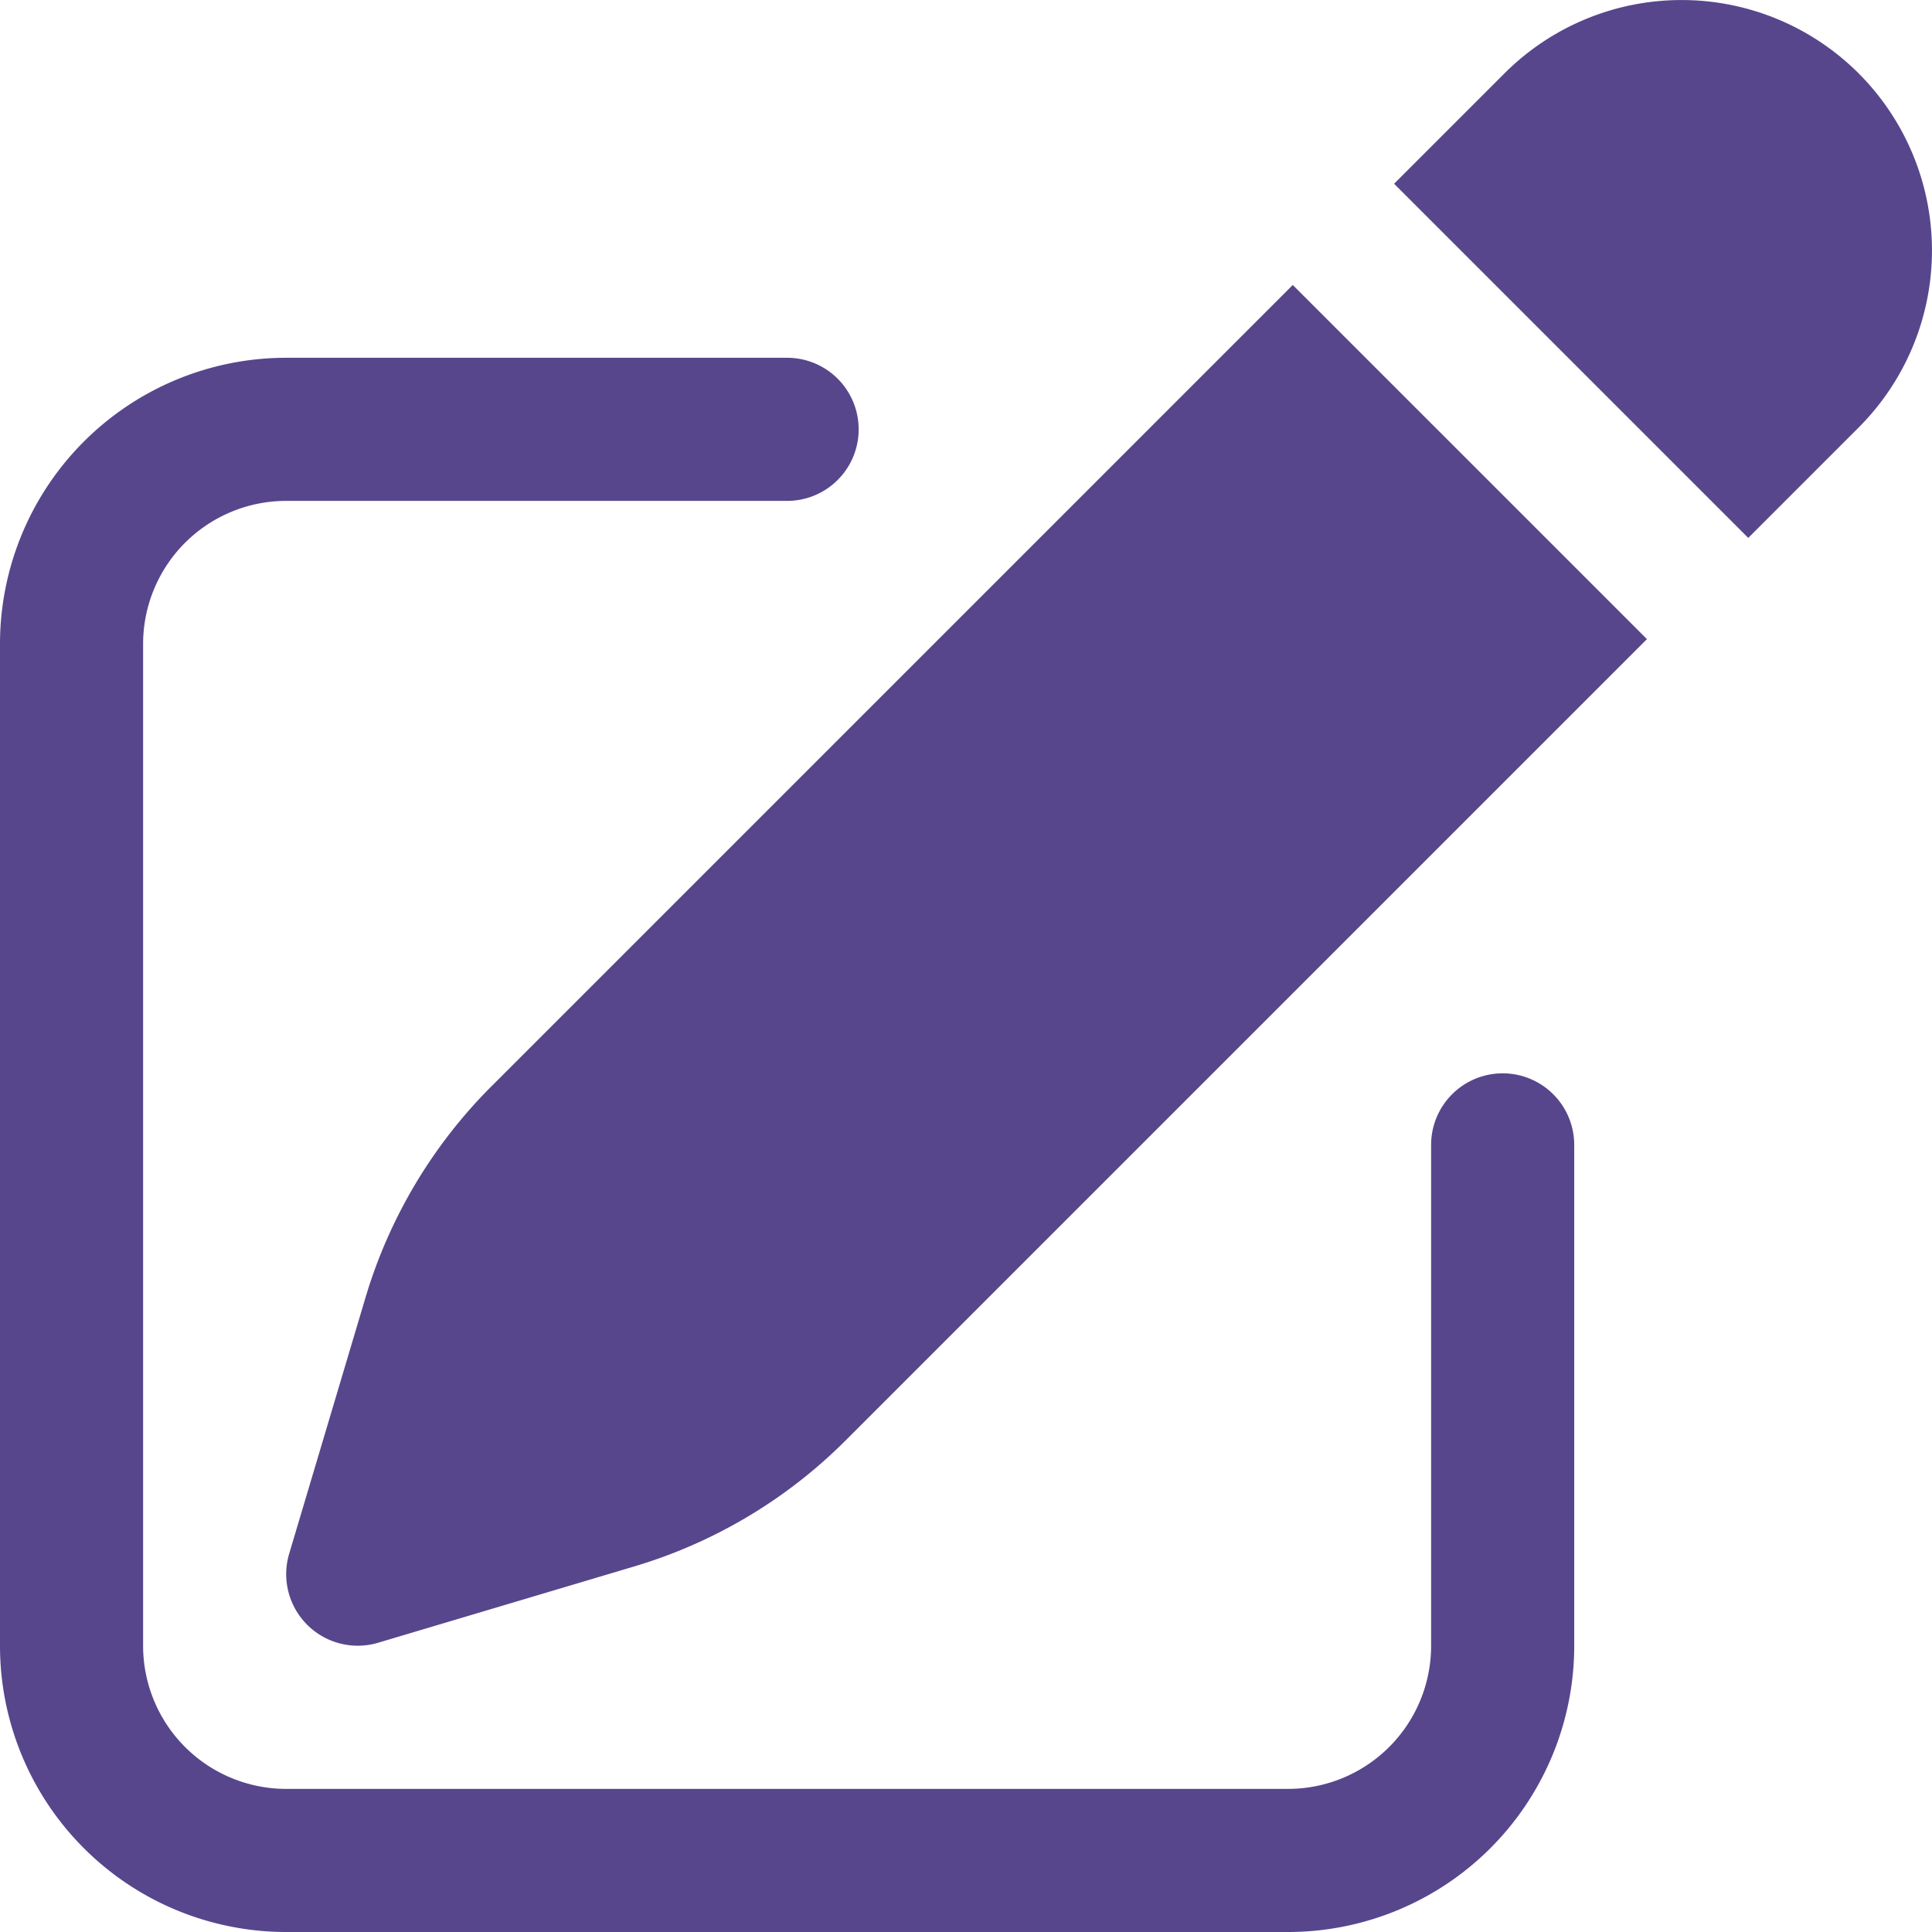 <svg xmlns="http://www.w3.org/2000/svg" width="20.25" height="20.25" viewBox="0 0 20.25 20.25">
  <g id="Group_87079" data-name="Group 87079" transform="translate(-25 -161)">
    <path id="Path_110413" data-name="Path 110413" d="M21.731,2.269a2.625,2.625,0,0,0-3.712,0L16.862,3.426l3.712,3.712,1.157-1.157a2.625,2.625,0,0,0,0-3.712ZM19.513,8.2,15.8,4.487l-8.4,8.4A5.25,5.25,0,0,0,6.081,15.1l-.8,2.685a.75.75,0,0,0,.933.933l2.685-.8a5.25,5.25,0,0,0,2.214-1.32l8.4-8.4Z" transform="translate(22.75 159.5)" fill="#57468c"/>
    <path id="Path_110414" data-name="Path 110414" d="M5.25,5.25a3,3,0,0,0-3,3v10.5a3,3,0,0,0,3,3h10.5a3,3,0,0,0,3-3V13.5a.75.75,0,0,0-1.5,0v5.25a1.5,1.5,0,0,1-1.5,1.5H5.25a1.5,1.5,0,0,1-1.5-1.5V8.25a1.5,1.5,0,0,1,1.5-1.5H10.5a.75.75,0,0,0,0-1.5Z" transform="translate(22.75 159.5)" fill="#57468c"/>
  </g>
</svg>
